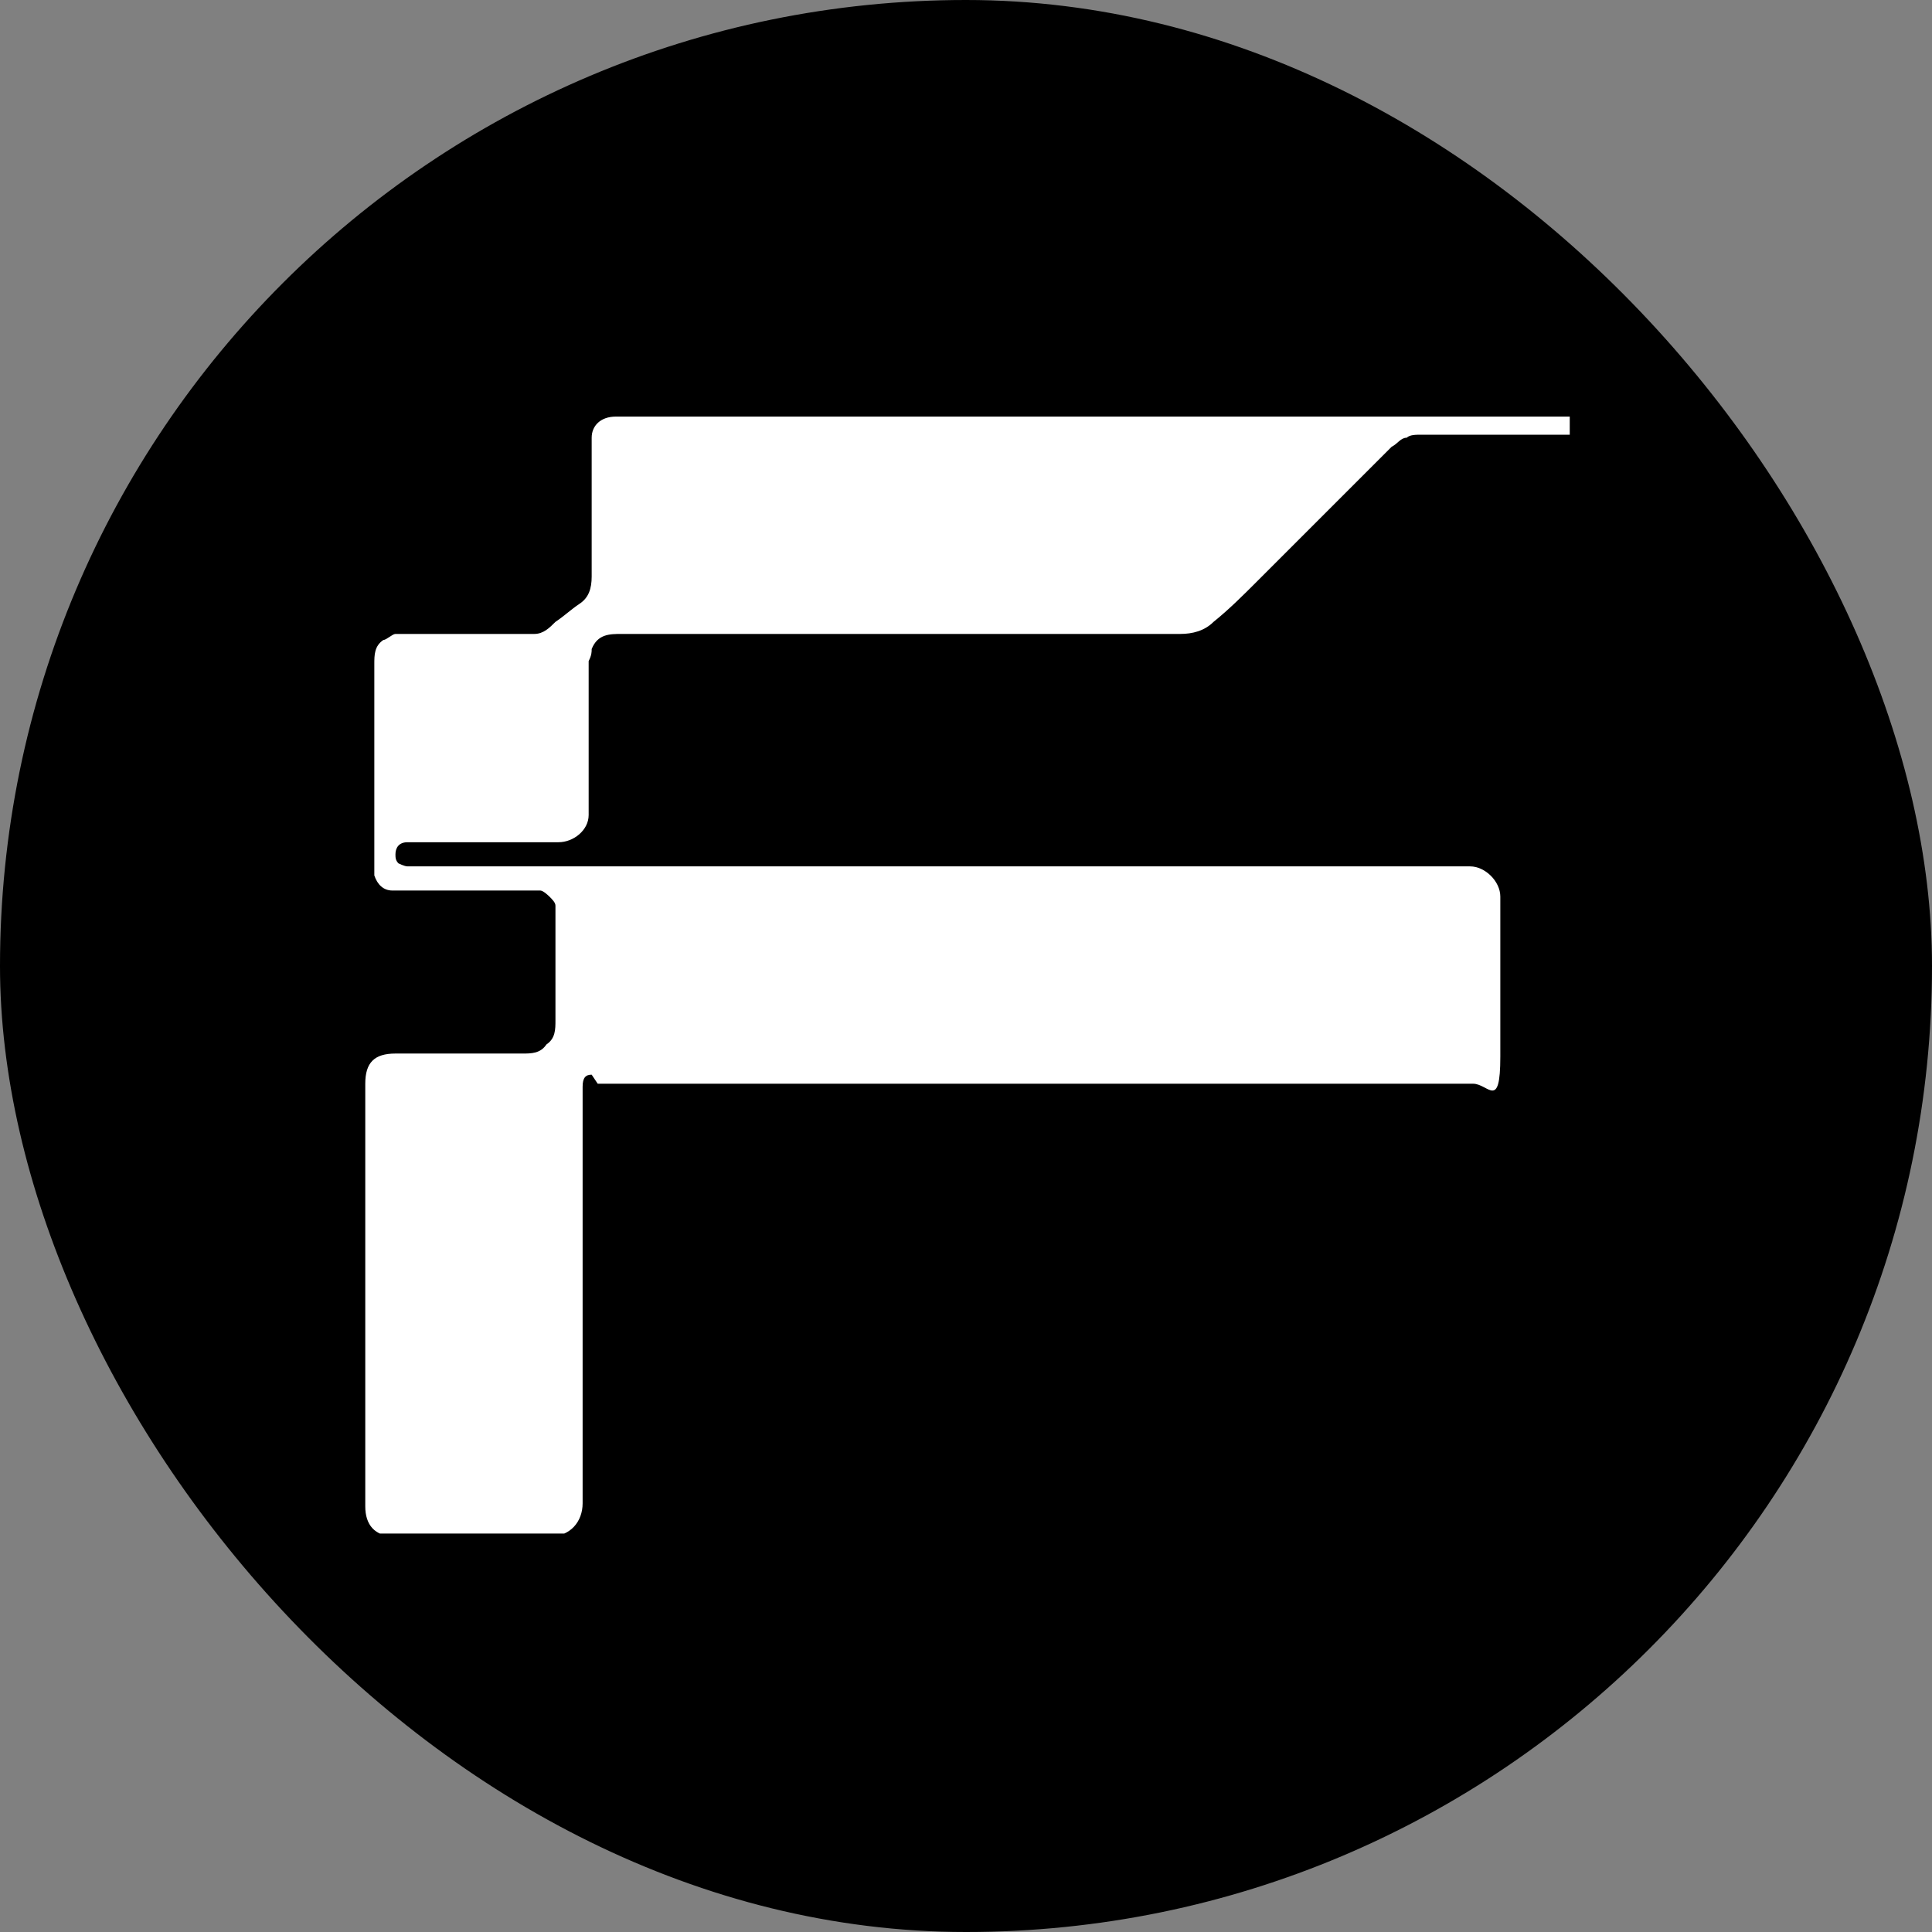 <?xml version="1.0" encoding="UTF-8"?>
<svg id="Layer_1" xmlns="http://www.w3.org/2000/svg" xmlns:xlink="http://www.w3.org/1999/xlink" version="1.1" viewBox="0 0 64 64">
  <rect x="0" y="0" width="64" height="64" fill="#808080" stroke="none"/>
  <!-- Generator: Adobe Illustrator 29.3.1, SVG Export Plug-In . SVG Version: 2.1.0 Build 151)  -->
  <defs>
    <style>
      .st0 {
        fill: none;
      }

      .st1 {
        clip-path: url(#clippath-1);
      }

      .st2 {
        fill: #fff;
      }

      .st3 {
        clip-path: url(#clippath);
      }
    </style>
    <clipPath id="clippath">
      <rect class="st0" x="12" y="12" width="40" height="40"/>
    </clipPath>
    <clipPath id="clippath-1">
      <rect class="st0" x="12" y="13.3" width="40" height="37.5"/>
    </clipPath>
  </defs>
  <rect x="0" y="0" width="64" height="64" rx="32" ry="32"/>
  <g class="st3">
    <g class="st1">
      <path class="st2" d="M19.6,35.6s0,0,0,0c-.2,0-.3.1-.3.4,0,4.6,0,9.2,0,13.8,0,.6-.4,1.1-1.1,1.1-1.7,0-3.4,0-5.1,0-.7,0-1-.4-1-1,0-4.7,0-9.3,0-14,0-.7.3-1,1-1,1.4,0,2.8,0,4.2,0,.3,0,.6,0,.8-.3.3-.2.3-.5.3-.8,0-1.1,0-2.2,0-3.4,0-.1,0-.3,0-.4s-.1-.2-.2-.3c0,0-.2-.2-.3-.2s-.3,0-.4,0c-1.3,0-2.6,0-3.8,0-.2,0-.5,0-.7,0-.3,0-.5-.2-.6-.5,0-.2,0-.3,0-.5,0-2.2,0-4.3,0-6.5,0-.3,0-.6.3-.8.1,0,.3-.2.4-.2.5,0,1,0,1.5,0,.7,0,1.3,0,2,0,.4,0,.7,0,1.1,0,.3,0,.5-.2.7-.4.3-.2.5-.4.8-.6.3-.2.4-.5.4-.9,0-1.5,0-3.1,0-4.6,0-.4.3-.7.8-.7h4.5c8.9,0,18.4,0,27.3,0,0,0,0,0,0,0,0,0,0,0,0,0,0,0,0,0,0,0,0,0,0,0,0,0v.5s0,0,0,.1c0,0,0,0-.1,0h-5c-.2,0-.4,0-.5.1-.2,0-.3.2-.5.3-1.5,1.5-3,3-4.5,4.5-.4.4-.9.9-1.4,1.3-.3.3-.7.4-1.1.4-4.8,0-9.5,0-14.3,0-1.4,0-2.8,0-4.2,0-.4,0-.8,0-1,.5,0,.1,0,.2-.1.4,0,0,0,0,0,.1v5c0,.5-.5.9-1,.9-1.5,0-3.1,0-4.6,0-.1,0-.3,0-.4,0-.3,0-.4.2-.4.4,0,.1,0,.2.1.3,0,0,.2.1.3.1,0,0,.1,0,.2,0h35c.5,0,1,.5,1,1,0,1.8,0,3.5,0,5.3s-.4.9-.9.9h-29Z"/>
    </g>
  </g>
</svg>